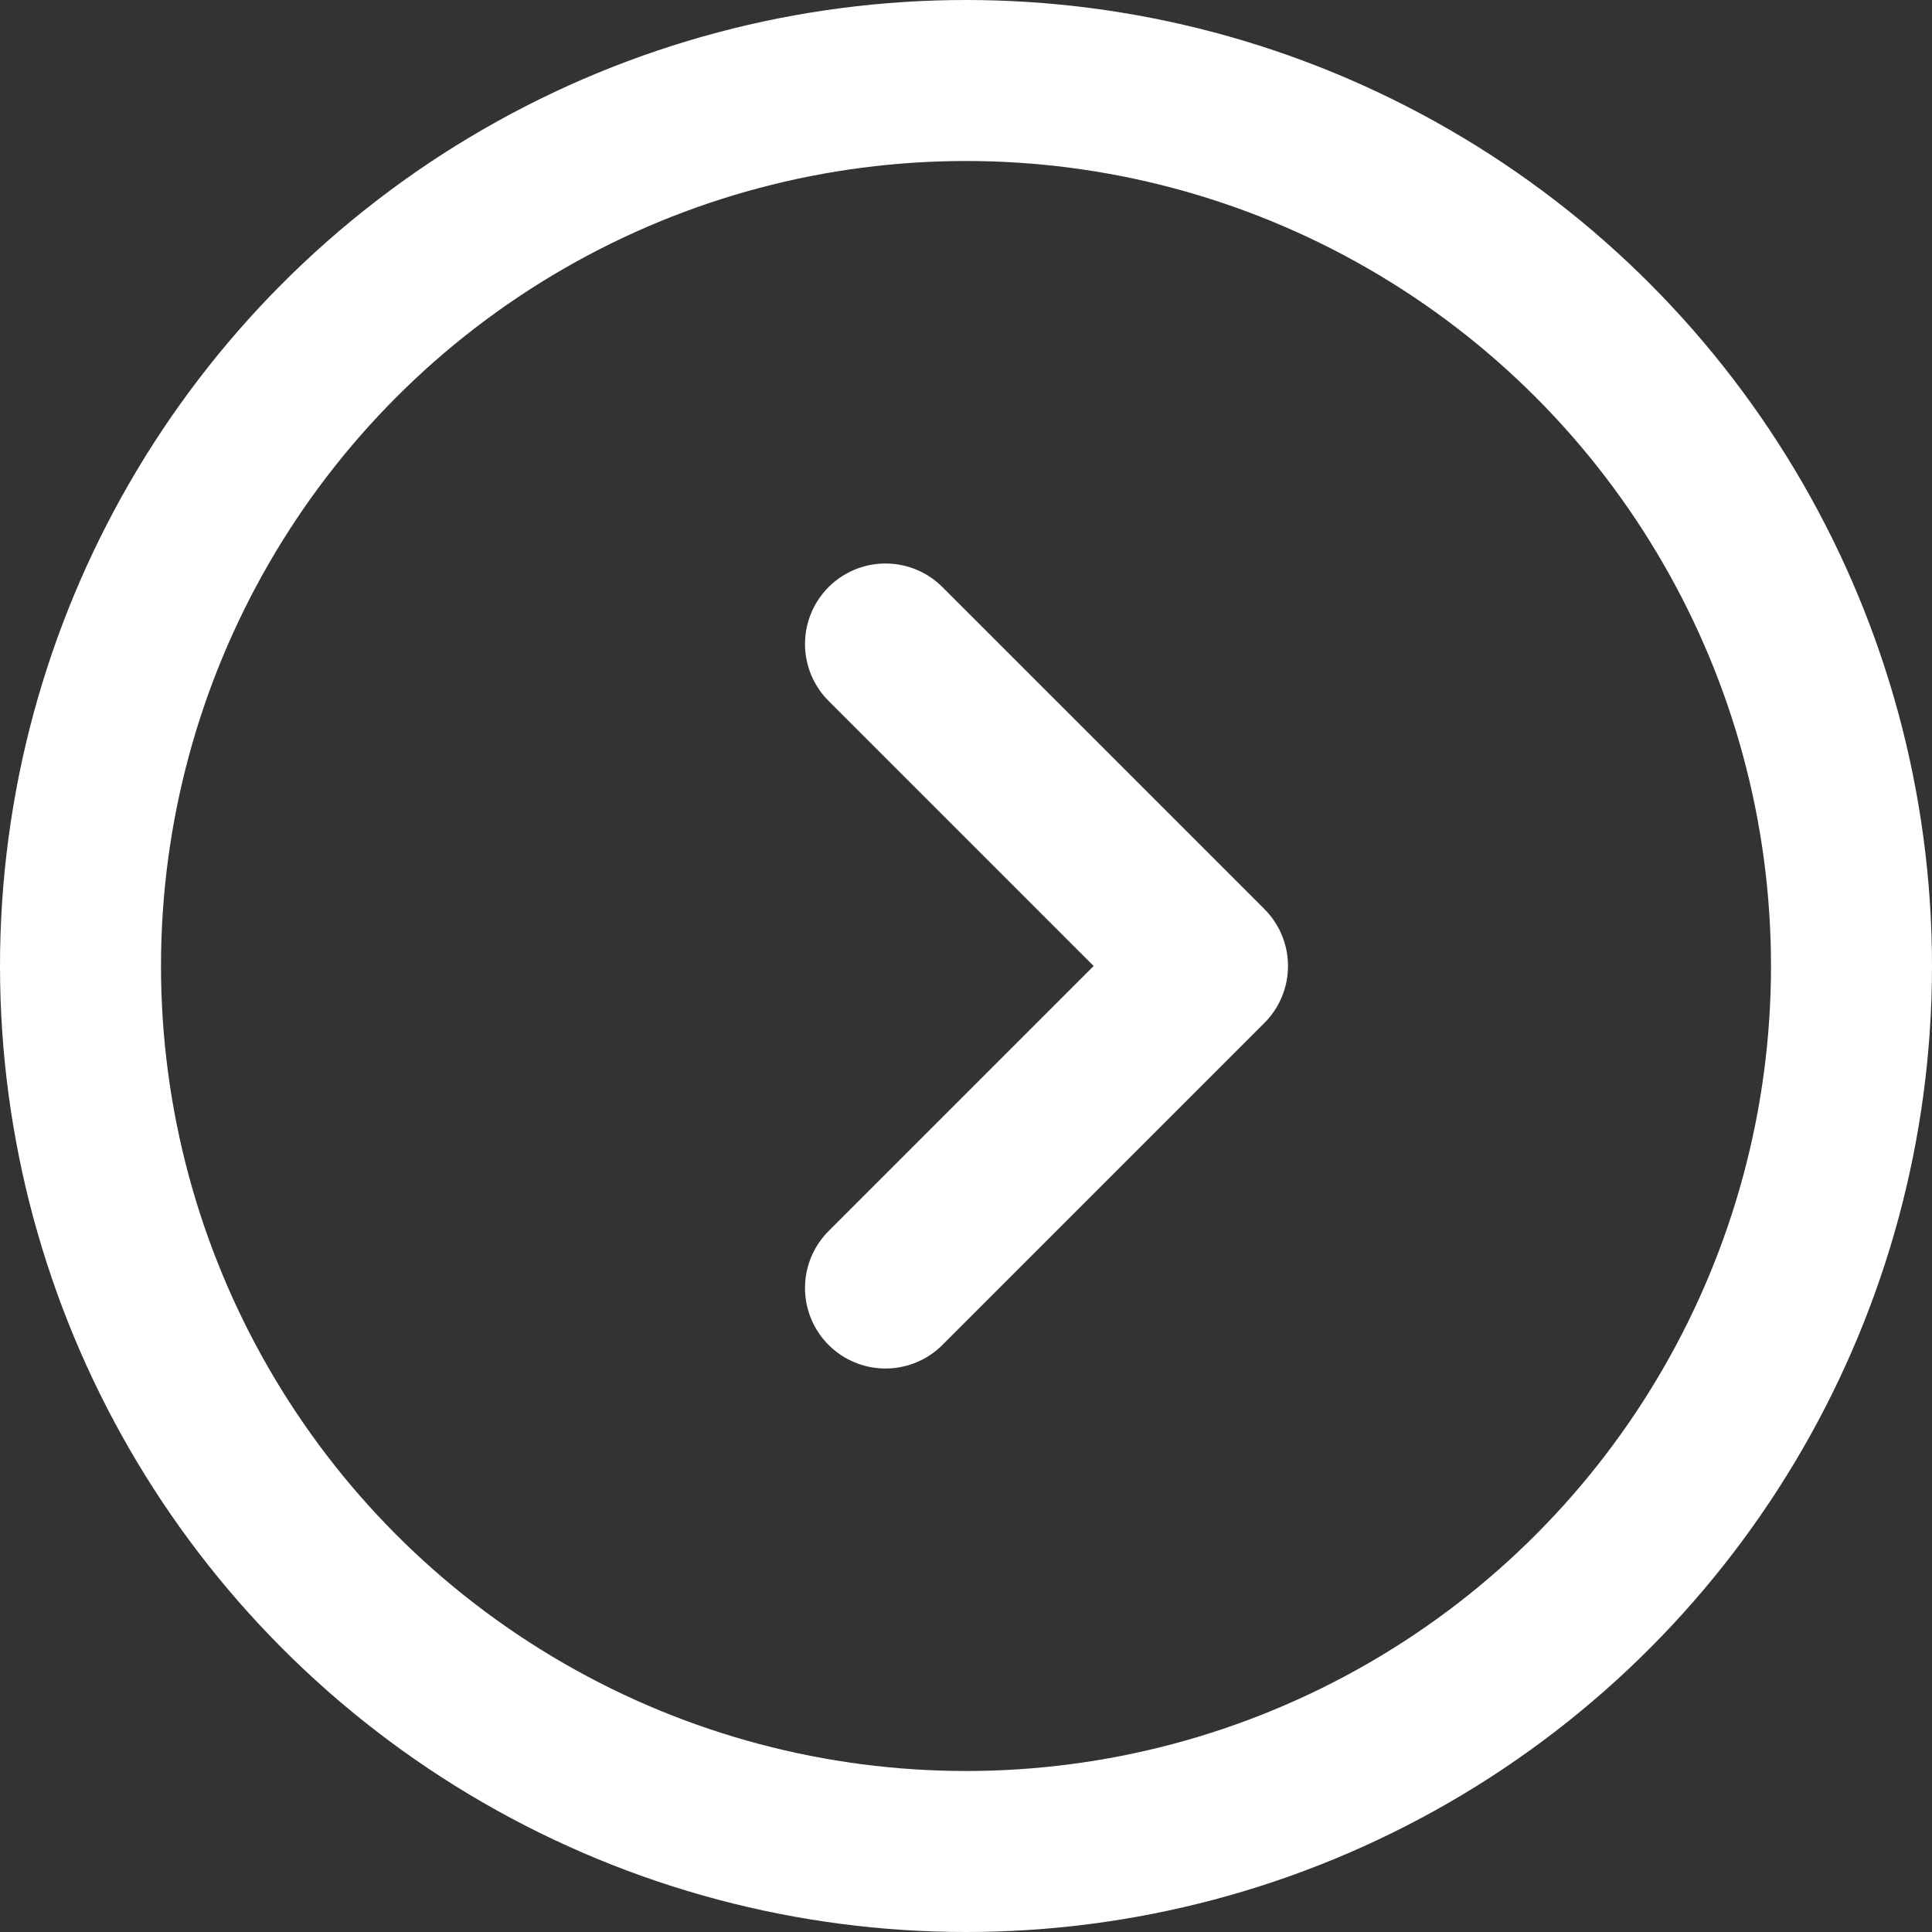 <svg xmlns="http://www.w3.org/2000/svg" xmlns:xlink="http://www.w3.org/1999/xlink" viewBox="0 0 24 24"><rect x="0" y="0" width="24" height="24" fill="#333333" stroke="none"/><defs><style>.cls-1,.cls-3{fill:none;}.cls-2{clip-path:url(#clip-path);}.cls-3{stroke:#fff;stroke-linecap:round;stroke-linejoin:round;stroke-width:2px;}</style><clipPath id="clip-path"><rect class="cls-1" width="24" height="24" transform="translate(24) rotate(90)"/></clipPath></defs><title>circle-arrow</title><g class="cls-2"><circle class="cls-3" cx="12" cy="12" r="11"/><polyline class="cls-3" points="11 16 15 12 11 8"/></g></svg>